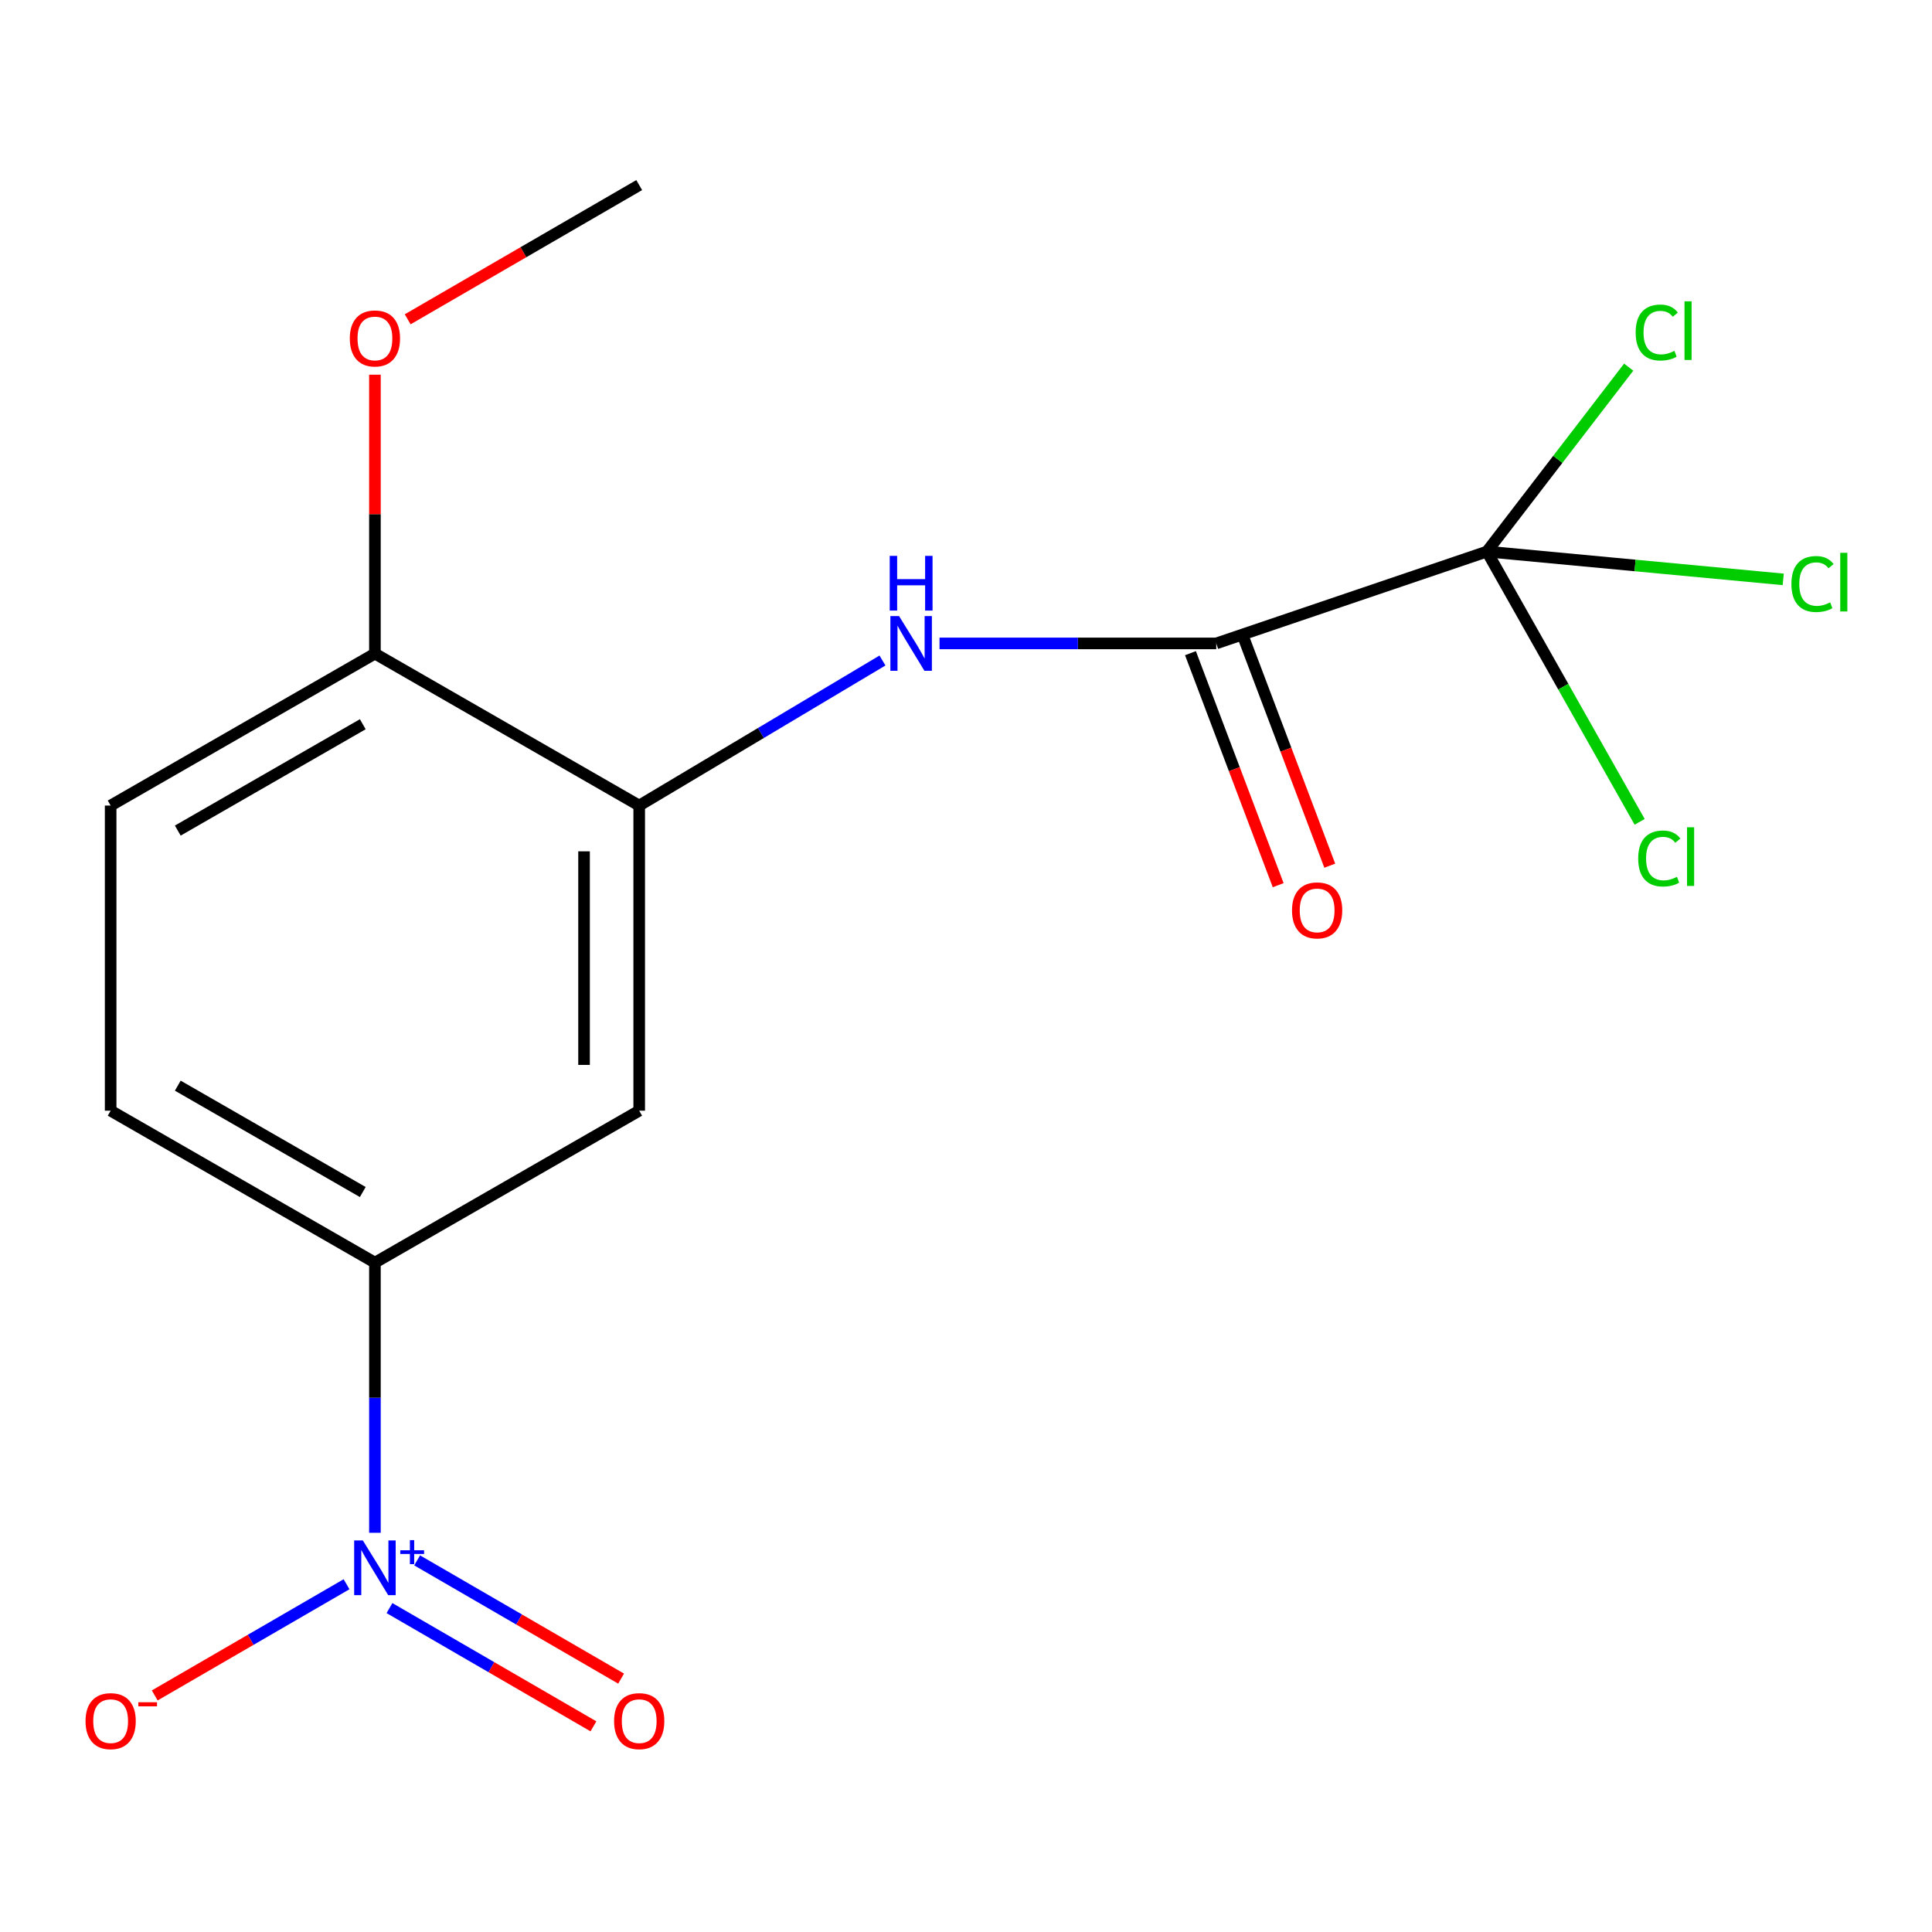 <?xml version='1.0' encoding='iso-8859-1'?>
<svg version='1.1' baseProfile='full'
              xmlns='http://www.w3.org/2000/svg'
                      xmlns:rdkit='http://www.rdkit.org/xml'
                      xmlns:xlink='http://www.w3.org/1999/xlink'
                  xml:space='preserve'
width='1000px' height='1000px' viewBox='0 0 1000 1000'>
<!-- END OF HEADER -->
<rect style='opacity:1.0;fill:#FFFFFF;stroke:none' width='1000' height='1000' x='0' y='0'> </rect>
<path class='bond-4' d='M 194.061,793.373 L 194.061,723.455' style='fill:none;fill-rule:evenodd;stroke:#0000FF;stroke-width:6px;stroke-linecap:butt;stroke-linejoin:miter;stroke-opacity:1' />
<path class='bond-4' d='M 194.061,723.455 L 194.061,653.536' style='fill:none;fill-rule:evenodd;stroke:#000000;stroke-width:6px;stroke-linecap:butt;stroke-linejoin:miter;stroke-opacity:1' />
<path class='bond-6' d='M 179.369,820 L 129.728,848.777' style='fill:none;fill-rule:evenodd;stroke:#0000FF;stroke-width:6px;stroke-linecap:butt;stroke-linejoin:miter;stroke-opacity:1' />
<path class='bond-6' d='M 129.728,848.777 L 80.087,877.554' style='fill:none;fill-rule:evenodd;stroke:#FF0000;stroke-width:6px;stroke-linecap:butt;stroke-linejoin:miter;stroke-opacity:1' />
<path class='bond-7' d='M 201.596,832.348 L 254.38,862.948' style='fill:none;fill-rule:evenodd;stroke:#0000FF;stroke-width:6px;stroke-linecap:butt;stroke-linejoin:miter;stroke-opacity:1' />
<path class='bond-7' d='M 254.38,862.948 L 307.163,893.547' style='fill:none;fill-rule:evenodd;stroke:#FF0000;stroke-width:6px;stroke-linecap:butt;stroke-linejoin:miter;stroke-opacity:1' />
<path class='bond-7' d='M 215.913,807.651 L 268.697,838.25' style='fill:none;fill-rule:evenodd;stroke:#0000FF;stroke-width:6px;stroke-linecap:butt;stroke-linejoin:miter;stroke-opacity:1' />
<path class='bond-7' d='M 268.697,838.25 L 321.481,868.85' style='fill:none;fill-rule:evenodd;stroke:#FF0000;stroke-width:6px;stroke-linecap:butt;stroke-linejoin:miter;stroke-opacity:1' />
<path class='bond-0' d='M 769.638,285.483 L 629.534,333.03' style='fill:none;fill-rule:evenodd;stroke:#000000;stroke-width:6px;stroke-linecap:butt;stroke-linejoin:miter;stroke-opacity:1' />
<path class='bond-11' d='M 769.638,285.483 L 809.16,355.435' style='fill:none;fill-rule:evenodd;stroke:#000000;stroke-width:6px;stroke-linecap:butt;stroke-linejoin:miter;stroke-opacity:1' />
<path class='bond-11' d='M 809.16,355.435 L 848.682,425.387' style='fill:none;fill-rule:evenodd;stroke:#00CC00;stroke-width:6px;stroke-linecap:butt;stroke-linejoin:miter;stroke-opacity:1' />
<path class='bond-12' d='M 769.638,285.483 L 806.322,237.758' style='fill:none;fill-rule:evenodd;stroke:#000000;stroke-width:6px;stroke-linecap:butt;stroke-linejoin:miter;stroke-opacity:1' />
<path class='bond-12' d='M 806.322,237.758 L 843.006,190.033' style='fill:none;fill-rule:evenodd;stroke:#00CC00;stroke-width:6px;stroke-linecap:butt;stroke-linejoin:miter;stroke-opacity:1' />
<path class='bond-13' d='M 769.638,285.483 L 846.316,292.685' style='fill:none;fill-rule:evenodd;stroke:#000000;stroke-width:6px;stroke-linecap:butt;stroke-linejoin:miter;stroke-opacity:1' />
<path class='bond-13' d='M 846.316,292.685 L 922.995,299.888' style='fill:none;fill-rule:evenodd;stroke:#00CC00;stroke-width:6px;stroke-linecap:butt;stroke-linejoin:miter;stroke-opacity:1' />
<path class='bond-1' d='M 629.534,333.03 L 557.913,333.03' style='fill:none;fill-rule:evenodd;stroke:#000000;stroke-width:6px;stroke-linecap:butt;stroke-linejoin:miter;stroke-opacity:1' />
<path class='bond-1' d='M 557.913,333.03 L 486.293,333.03' style='fill:none;fill-rule:evenodd;stroke:#0000FF;stroke-width:6px;stroke-linecap:butt;stroke-linejoin:miter;stroke-opacity:1' />
<path class='bond-9' d='M 616.183,338.077 L 638.883,398.124' style='fill:none;fill-rule:evenodd;stroke:#000000;stroke-width:6px;stroke-linecap:butt;stroke-linejoin:miter;stroke-opacity:1' />
<path class='bond-9' d='M 638.883,398.124 L 661.583,458.172' style='fill:none;fill-rule:evenodd;stroke:#FF0000;stroke-width:6px;stroke-linecap:butt;stroke-linejoin:miter;stroke-opacity:1' />
<path class='bond-9' d='M 642.886,327.982 L 665.586,388.03' style='fill:none;fill-rule:evenodd;stroke:#000000;stroke-width:6px;stroke-linecap:butt;stroke-linejoin:miter;stroke-opacity:1' />
<path class='bond-9' d='M 665.586,388.03 L 688.286,448.077' style='fill:none;fill-rule:evenodd;stroke:#FF0000;stroke-width:6px;stroke-linecap:butt;stroke-linejoin:miter;stroke-opacity:1' />
<path class='bond-2' d='M 456.767,341.877 L 393.809,379.418' style='fill:none;fill-rule:evenodd;stroke:#0000FF;stroke-width:6px;stroke-linecap:butt;stroke-linejoin:miter;stroke-opacity:1' />
<path class='bond-2' d='M 393.809,379.418 L 330.85,416.959' style='fill:none;fill-rule:evenodd;stroke:#000000;stroke-width:6px;stroke-linecap:butt;stroke-linejoin:miter;stroke-opacity:1' />
<path class='bond-3' d='M 330.85,416.959 L 330.85,574.889' style='fill:none;fill-rule:evenodd;stroke:#000000;stroke-width:6px;stroke-linecap:butt;stroke-linejoin:miter;stroke-opacity:1' />
<path class='bond-3' d='M 302.303,440.648 L 302.303,551.199' style='fill:none;fill-rule:evenodd;stroke:#000000;stroke-width:6px;stroke-linecap:butt;stroke-linejoin:miter;stroke-opacity:1' />
<path class='bond-17' d='M 330.85,416.959 L 194.061,338.311' style='fill:none;fill-rule:evenodd;stroke:#000000;stroke-width:6px;stroke-linecap:butt;stroke-linejoin:miter;stroke-opacity:1' />
<path class='bond-5' d='M 194.061,653.536 L 330.85,574.889' style='fill:none;fill-rule:evenodd;stroke:#000000;stroke-width:6px;stroke-linecap:butt;stroke-linejoin:miter;stroke-opacity:1' />
<path class='bond-10' d='M 194.061,653.536 L 57.272,574.889' style='fill:none;fill-rule:evenodd;stroke:#000000;stroke-width:6px;stroke-linecap:butt;stroke-linejoin:miter;stroke-opacity:1' />
<path class='bond-10' d='M 187.772,616.991 L 92.02,561.938' style='fill:none;fill-rule:evenodd;stroke:#000000;stroke-width:6px;stroke-linecap:butt;stroke-linejoin:miter;stroke-opacity:1' />
<path class='bond-8' d='M 194.061,338.311 L 57.272,416.959' style='fill:none;fill-rule:evenodd;stroke:#000000;stroke-width:6px;stroke-linecap:butt;stroke-linejoin:miter;stroke-opacity:1' />
<path class='bond-8' d='M 187.772,374.857 L 92.02,429.91' style='fill:none;fill-rule:evenodd;stroke:#000000;stroke-width:6px;stroke-linecap:butt;stroke-linejoin:miter;stroke-opacity:1' />
<path class='bond-15' d='M 194.061,338.311 L 194.061,266.126' style='fill:none;fill-rule:evenodd;stroke:#000000;stroke-width:6px;stroke-linecap:butt;stroke-linejoin:miter;stroke-opacity:1' />
<path class='bond-15' d='M 194.061,266.126 L 194.061,193.94' style='fill:none;fill-rule:evenodd;stroke:#FF0000;stroke-width:6px;stroke-linecap:butt;stroke-linejoin:miter;stroke-opacity:1' />
<path class='bond-14' d='M 57.272,574.889 L 57.272,416.959' style='fill:none;fill-rule:evenodd;stroke:#000000;stroke-width:6px;stroke-linecap:butt;stroke-linejoin:miter;stroke-opacity:1' />
<path class='bond-16' d='M 211.014,165.272 L 270.932,130.537' style='fill:none;fill-rule:evenodd;stroke:#FF0000;stroke-width:6px;stroke-linecap:butt;stroke-linejoin:miter;stroke-opacity:1' />
<path class='bond-16' d='M 270.932,130.537 L 330.85,95.802' style='fill:none;fill-rule:evenodd;stroke:#000000;stroke-width:6px;stroke-linecap:butt;stroke-linejoin:miter;stroke-opacity:1' />
<path  class='atom-0' d='M 187.801 797.322
L 197.081 812.322
Q 198.001 813.802, 199.481 816.482
Q 200.961 819.162, 201.041 819.322
L 201.041 797.322
L 204.801 797.322
L 204.801 825.642
L 200.921 825.642
L 190.961 809.242
Q 189.801 807.322, 188.561 805.122
Q 187.361 802.922, 187.001 802.242
L 187.001 825.642
L 183.321 825.642
L 183.321 797.322
L 187.801 797.322
' fill='#0000FF'/>
<path  class='atom-0' d='M 207.177 802.427
L 212.167 802.427
L 212.167 797.173
L 214.385 797.173
L 214.385 802.427
L 219.506 802.427
L 219.506 804.328
L 214.385 804.328
L 214.385 809.608
L 212.167 809.608
L 212.167 804.328
L 207.177 804.328
L 207.177 802.427
' fill='#0000FF'/>
<path  class='atom-3' d='M 465.344 318.87
L 474.624 333.87
Q 475.544 335.35, 477.024 338.03
Q 478.504 340.71, 478.584 340.87
L 478.584 318.87
L 482.344 318.87
L 482.344 347.19
L 478.464 347.19
L 468.504 330.79
Q 467.344 328.87, 466.104 326.67
Q 464.904 324.47, 464.544 323.79
L 464.544 347.19
L 460.864 347.19
L 460.864 318.87
L 465.344 318.87
' fill='#0000FF'/>
<path  class='atom-3' d='M 460.524 287.718
L 464.364 287.718
L 464.364 299.758
L 478.844 299.758
L 478.844 287.718
L 482.684 287.718
L 482.684 316.038
L 478.844 316.038
L 478.844 302.958
L 464.364 302.958
L 464.364 316.038
L 460.524 316.038
L 460.524 287.718
' fill='#0000FF'/>
<path  class='atom-7' d='M 44.272 890.86
Q 44.272 884.06, 47.632 880.26
Q 50.992 876.46, 57.272 876.46
Q 63.552 876.46, 66.912 880.26
Q 70.272 884.06, 70.272 890.86
Q 70.272 897.74, 66.872 901.66
Q 63.472 905.54, 57.272 905.54
Q 51.032 905.54, 47.632 901.66
Q 44.272 897.78, 44.272 890.86
M 57.272 902.34
Q 61.592 902.34, 63.912 899.46
Q 66.272 896.54, 66.272 890.86
Q 66.272 885.3, 63.912 882.5
Q 61.592 879.66, 57.272 879.66
Q 52.952 879.66, 50.592 882.46
Q 48.272 885.26, 48.272 890.86
Q 48.272 896.58, 50.592 899.46
Q 52.952 902.34, 57.272 902.34
' fill='#FF0000'/>
<path  class='atom-7' d='M 71.592 881.082
L 81.281 881.082
L 81.281 883.194
L 71.592 883.194
L 71.592 881.082
' fill='#FF0000'/>
<path  class='atom-8' d='M 317.85 890.86
Q 317.85 884.06, 321.21 880.26
Q 324.57 876.46, 330.85 876.46
Q 337.13 876.46, 340.49 880.26
Q 343.85 884.06, 343.85 890.86
Q 343.85 897.74, 340.45 901.66
Q 337.05 905.54, 330.85 905.54
Q 324.61 905.54, 321.21 901.66
Q 317.85 897.78, 317.85 890.86
M 330.85 902.34
Q 335.17 902.34, 337.49 899.46
Q 339.85 896.54, 339.85 890.86
Q 339.85 885.3, 337.49 882.5
Q 335.17 879.66, 330.85 879.66
Q 326.53 879.66, 324.17 882.46
Q 321.85 885.26, 321.85 890.86
Q 321.85 896.58, 324.17 899.46
Q 326.53 902.34, 330.85 902.34
' fill='#FF0000'/>
<path  class='atom-10' d='M 668.744 471.215
Q 668.744 464.415, 672.104 460.615
Q 675.464 456.815, 681.744 456.815
Q 688.024 456.815, 691.384 460.615
Q 694.744 464.415, 694.744 471.215
Q 694.744 478.095, 691.344 482.015
Q 687.944 485.895, 681.744 485.895
Q 675.504 485.895, 672.104 482.015
Q 668.744 478.135, 668.744 471.215
M 681.744 482.695
Q 686.064 482.695, 688.384 479.815
Q 690.744 476.895, 690.744 471.215
Q 690.744 465.655, 688.384 462.855
Q 686.064 460.015, 681.744 460.015
Q 677.424 460.015, 675.064 462.815
Q 672.744 465.615, 672.744 471.215
Q 672.744 476.935, 675.064 479.815
Q 677.424 482.695, 681.744 482.695
' fill='#FF0000'/>
<path  class='atom-12' d='M 847.928 444.361
Q 847.928 437.321, 851.208 433.641
Q 854.528 429.921, 860.808 429.921
Q 866.648 429.921, 869.768 434.041
L 867.128 436.201
Q 864.848 433.201, 860.808 433.201
Q 856.528 433.201, 854.248 436.081
Q 852.008 438.921, 852.008 444.361
Q 852.008 449.961, 854.328 452.841
Q 856.688 455.721, 861.248 455.721
Q 864.368 455.721, 868.008 453.841
L 869.128 456.841
Q 867.648 457.801, 865.408 458.361
Q 863.168 458.921, 860.688 458.921
Q 854.528 458.921, 851.208 455.161
Q 847.928 451.401, 847.928 444.361
' fill='#00CC00'/>
<path  class='atom-12' d='M 873.208 428.201
L 876.888 428.201
L 876.888 458.561
L 873.208 458.561
L 873.208 428.201
' fill='#00CC00'/>
<path  class='atom-13' d='M 846.612 172.115
Q 846.612 165.075, 849.892 161.395
Q 853.212 157.675, 859.492 157.675
Q 865.332 157.675, 868.452 161.795
L 865.812 163.955
Q 863.532 160.955, 859.492 160.955
Q 855.212 160.955, 852.932 163.835
Q 850.692 166.675, 850.692 172.115
Q 850.692 177.715, 853.012 180.595
Q 855.372 183.475, 859.932 183.475
Q 863.052 183.475, 866.692 181.595
L 867.812 184.595
Q 866.332 185.555, 864.092 186.115
Q 861.852 186.675, 859.372 186.675
Q 853.212 186.675, 849.892 182.915
Q 846.612 179.155, 846.612 172.115
' fill='#00CC00'/>
<path  class='atom-13' d='M 871.892 155.955
L 875.572 155.955
L 875.572 186.315
L 871.892 186.315
L 871.892 155.955
' fill='#00CC00'/>
<path  class='atom-14' d='M 927.226 302.291
Q 927.226 295.251, 930.506 291.571
Q 933.826 287.851, 940.106 287.851
Q 945.946 287.851, 949.066 291.971
L 946.426 294.131
Q 944.146 291.131, 940.106 291.131
Q 935.826 291.131, 933.546 294.011
Q 931.306 296.851, 931.306 302.291
Q 931.306 307.891, 933.626 310.771
Q 935.986 313.651, 940.546 313.651
Q 943.666 313.651, 947.306 311.771
L 948.426 314.771
Q 946.946 315.731, 944.706 316.291
Q 942.466 316.851, 939.986 316.851
Q 933.826 316.851, 930.506 313.091
Q 927.226 309.331, 927.226 302.291
' fill='#00CC00'/>
<path  class='atom-14' d='M 952.506 286.131
L 956.186 286.131
L 956.186 316.491
L 952.506 316.491
L 952.506 286.131
' fill='#00CC00'/>
<path  class='atom-16' d='M 181.061 175.18
Q 181.061 168.38, 184.421 164.58
Q 187.781 160.78, 194.061 160.78
Q 200.341 160.78, 203.701 164.58
Q 207.061 168.38, 207.061 175.18
Q 207.061 182.06, 203.661 185.98
Q 200.261 189.86, 194.061 189.86
Q 187.821 189.86, 184.421 185.98
Q 181.061 182.1, 181.061 175.18
M 194.061 186.66
Q 198.381 186.66, 200.701 183.78
Q 203.061 180.86, 203.061 175.18
Q 203.061 169.62, 200.701 166.82
Q 198.381 163.98, 194.061 163.98
Q 189.741 163.98, 187.381 166.78
Q 185.061 169.58, 185.061 175.18
Q 185.061 180.9, 187.381 183.78
Q 189.741 186.66, 194.061 186.66
' fill='#FF0000'/>
</svg>
